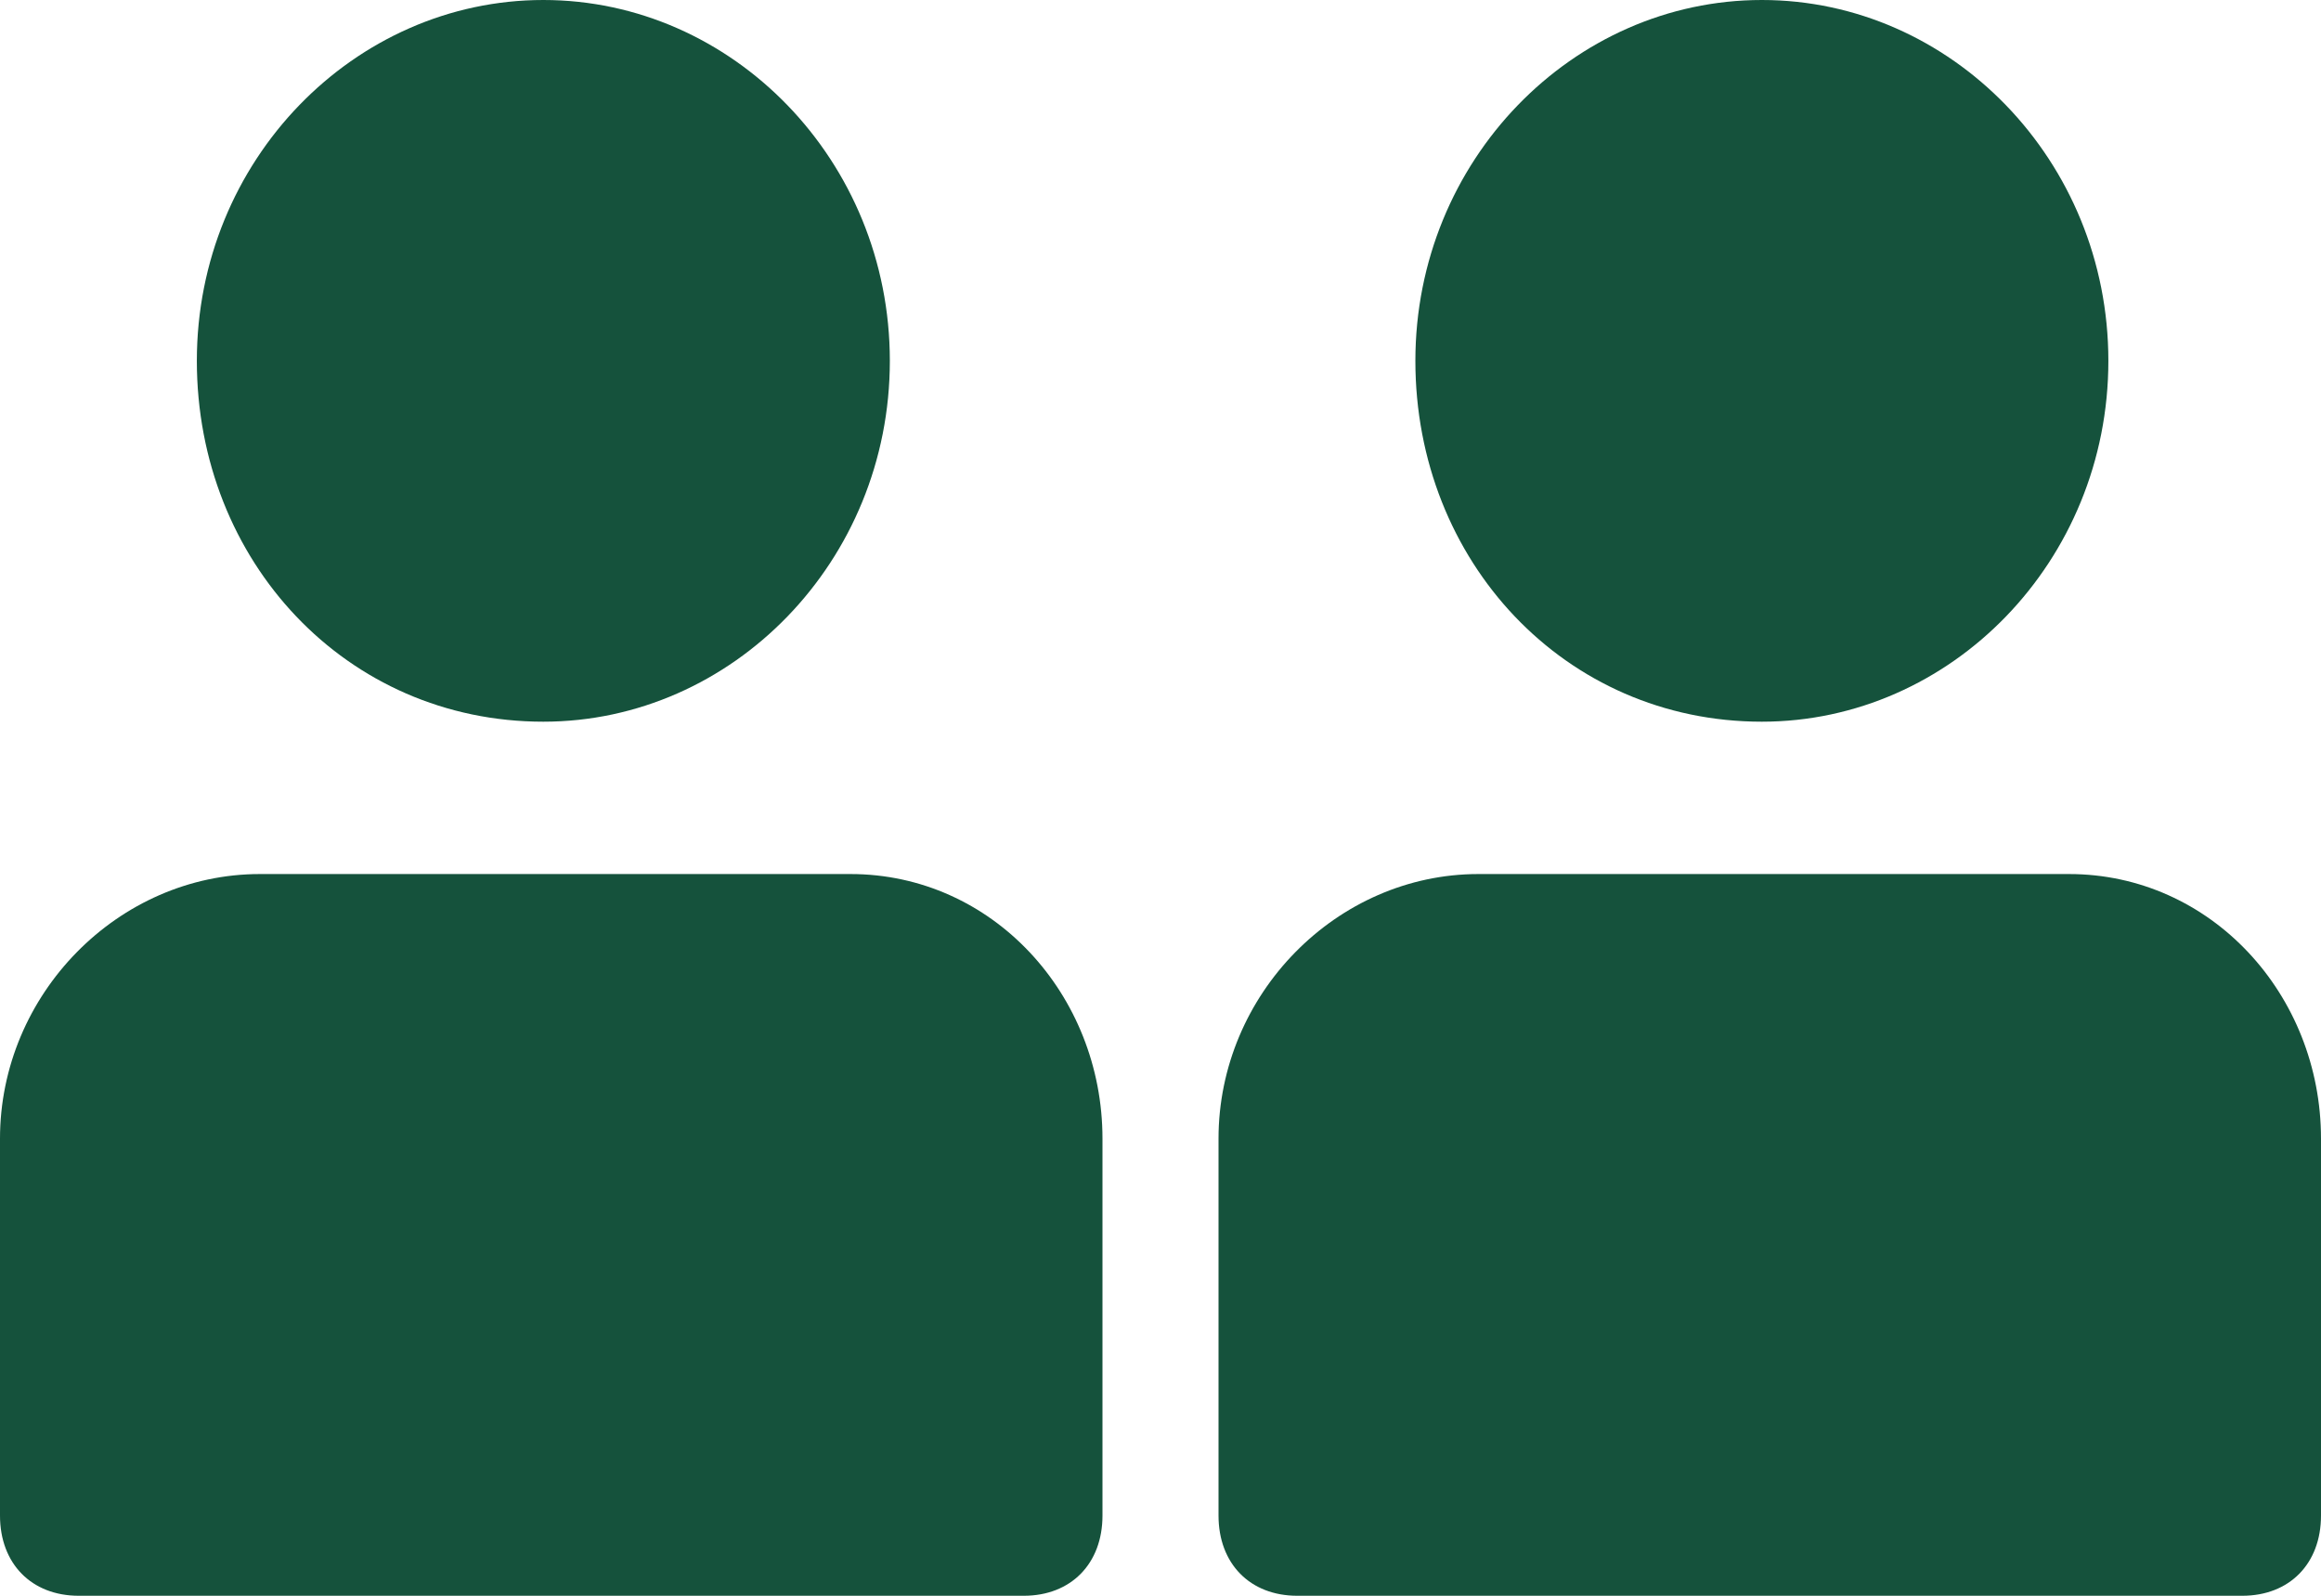 <svg width="80" height="55" viewBox="0 0 80 55" fill="none" xmlns="http://www.w3.org/2000/svg">
<g clip-path="url(#clip0_387_2)">
<path d="M29.314 30.125H8.957C4.071 30.125 0 34.271 0 39.246V52.236C0 53.894 1.086 55 2.714 55H35.286C36.914 55 38 53.894 38 52.236V39.246C38 34.271 34.2 30.125 29.314 30.125Z" fill="#15523C"/>
<path d="M18.728 24.874C25.242 24.874 30.671 19.347 30.671 12.437C30.671 5.528 25.242 0 18.728 0C12.214 0 6.785 5.528 6.785 12.437C6.785 19.347 11.942 24.874 18.728 24.874Z" fill="#15523C"/>
</g>
<g clip-path="url(#clip1_387_2)">
<path d="M71.314 30.125H50.957C46.071 30.125 42 34.271 42 39.246V52.236C42 53.894 43.086 55 44.714 55H77.286C78.914 55 80 53.894 80 52.236V39.246C80 34.271 76.2 30.125 71.314 30.125Z" fill="#15523C"/>
<path d="M60.728 24.874C67.242 24.874 72.671 19.347 72.671 12.437C72.671 5.528 67.242 0 60.728 0C54.214 0 48.785 5.528 48.785 12.437C48.785 19.347 53.942 24.874 60.728 24.874Z" fill="#15523C"/>
</g>
<defs>
<clipPath id="clip0_387_2">
<rect width="38" height="55" fill="white"/>
</clipPath>
<clipPath id="clip1_387_2">
<rect width="38" height="55" fill="white" transform="translate(42)"/>
</clipPath>
</defs>
</svg>
